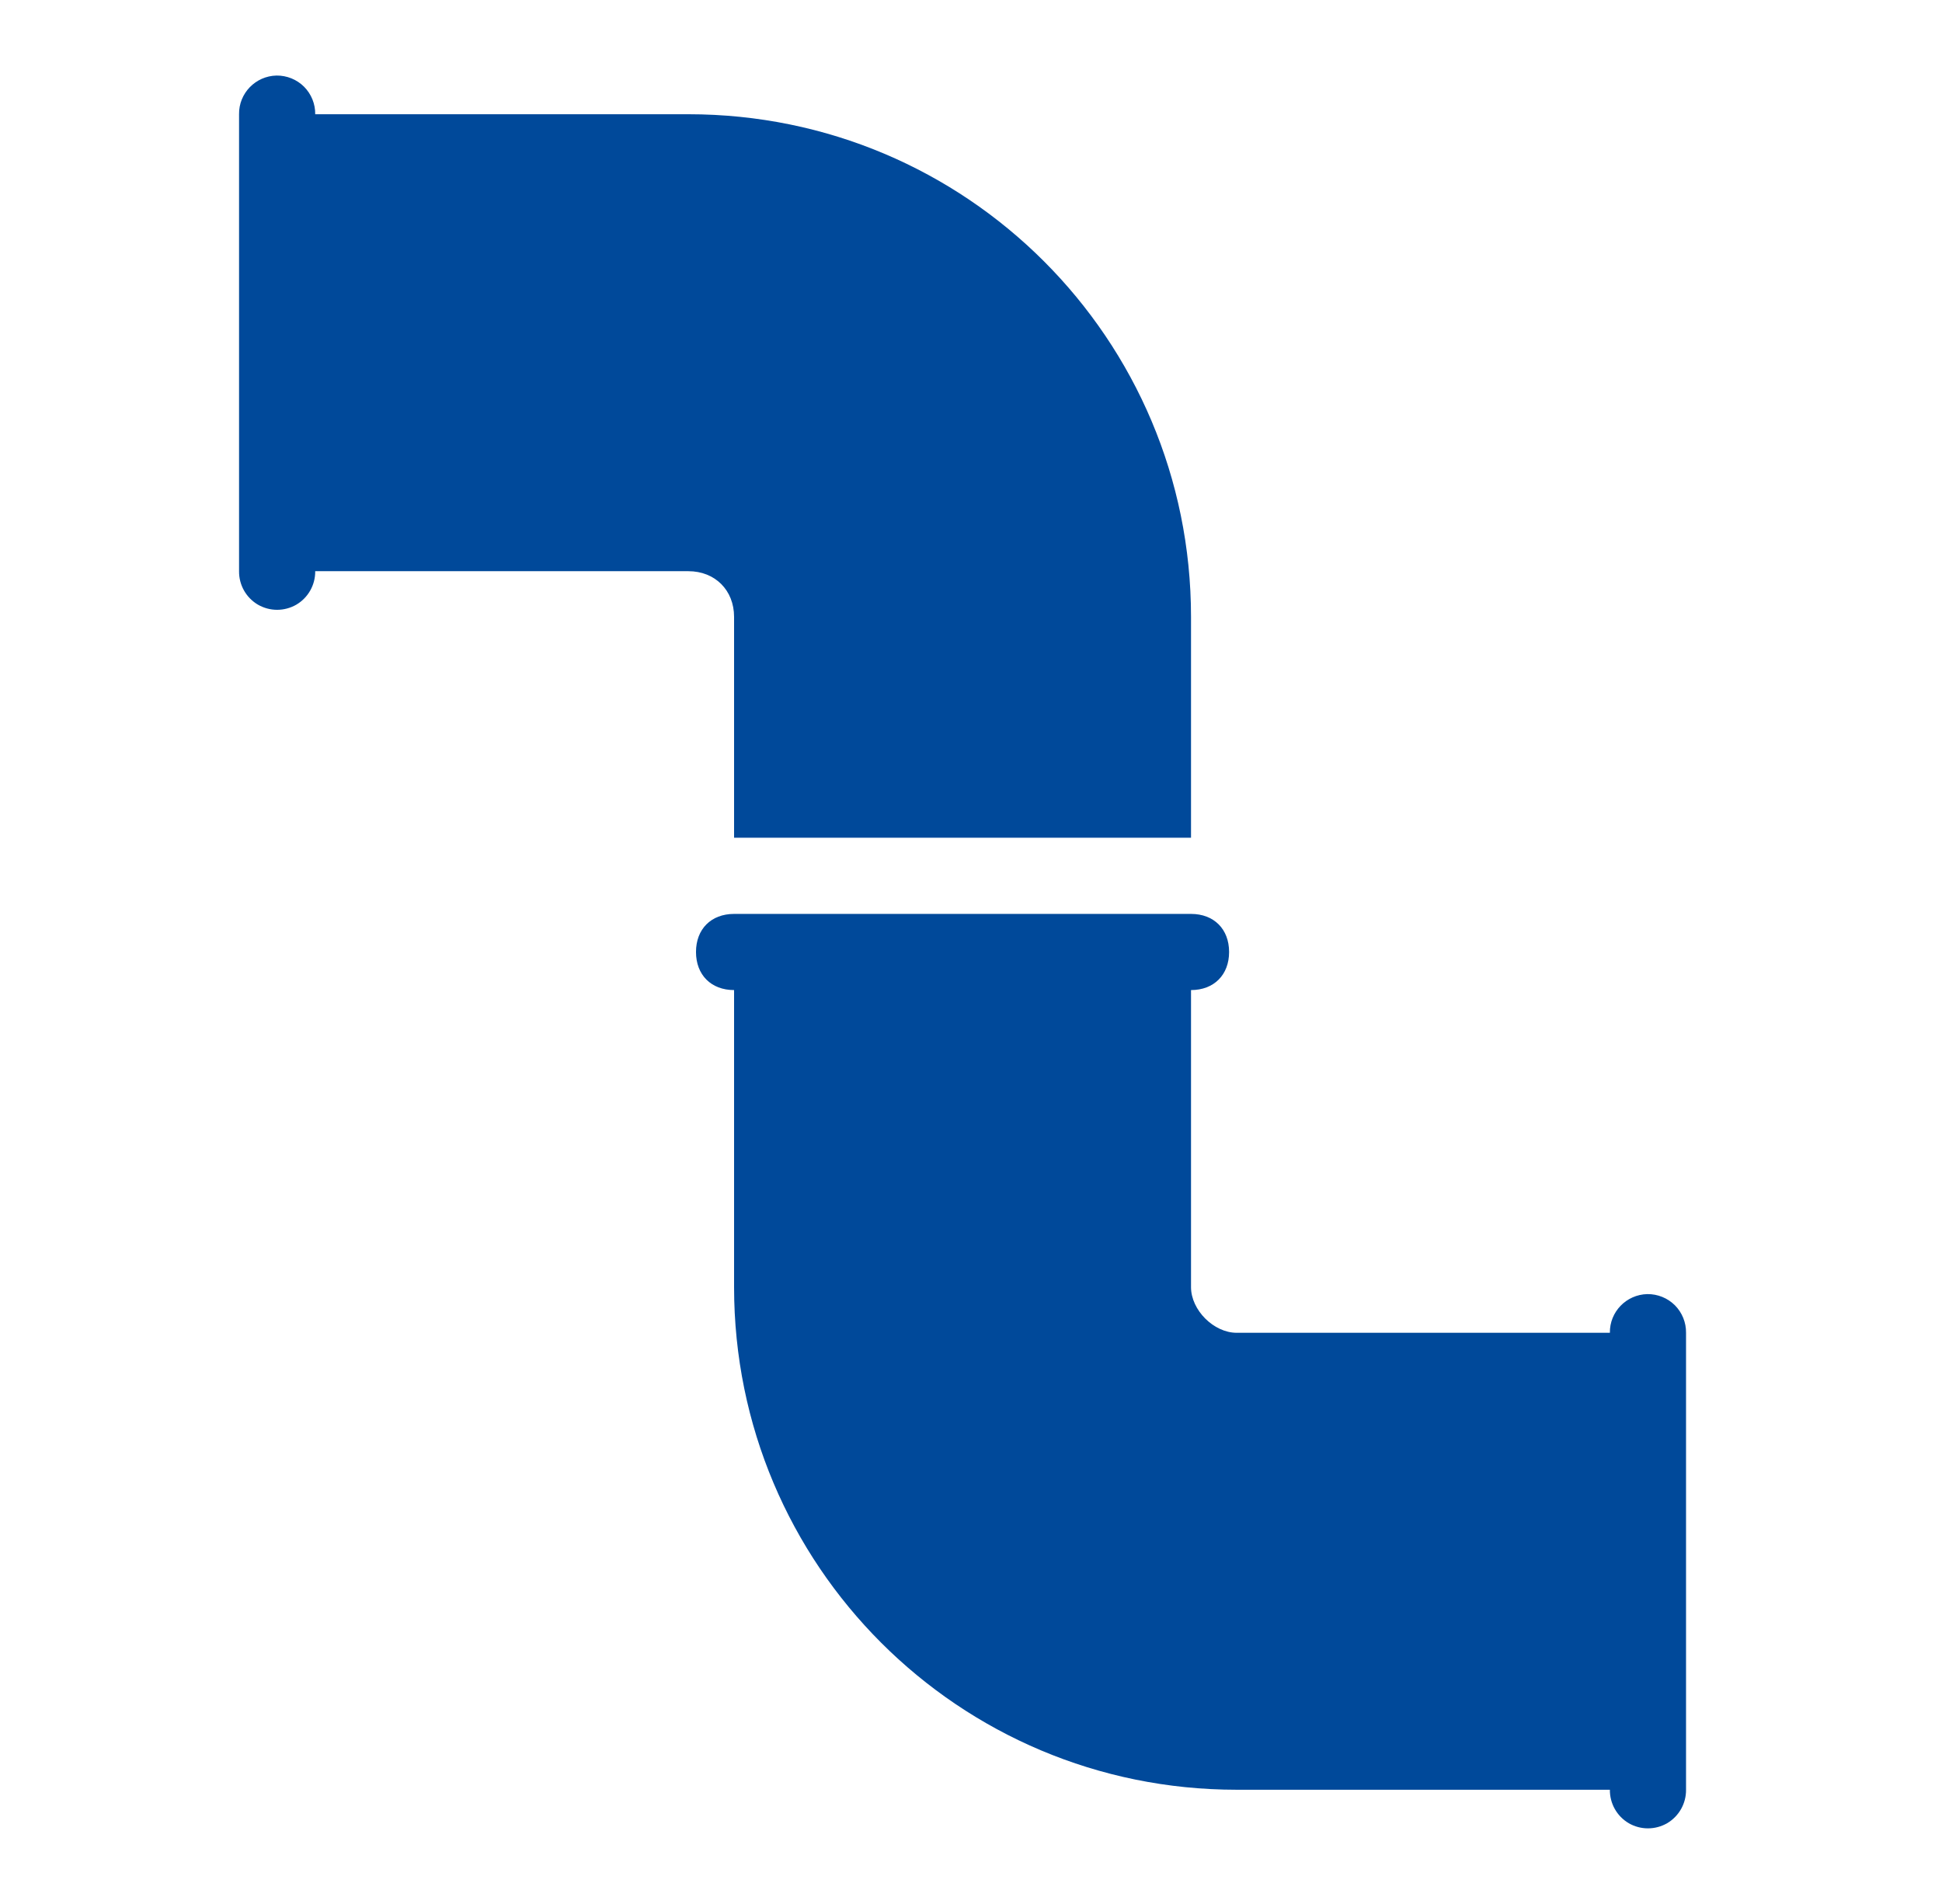 <svg width="51" height="50" viewBox="0 0 51 50" fill="none" xmlns="http://www.w3.org/2000/svg">
<path d="M7.262 1.984C6.711 1.996 6.27 2.449 6.278 3V15C6.274 15.36 6.461 15.695 6.774 15.879C7.086 16.059 7.469 16.059 7.782 15.879C8.094 15.695 8.282 15.36 8.278 15H18.079C18.778 15 19.278 15.5 19.278 16.199V22H31.278V16.199C31.278 8.899 25.379 3 18.079 3H8.278C8.282 2.731 8.176 2.469 7.985 2.277C7.793 2.086 7.532 1.981 7.262 1.984ZM19.278 24C18.676 24 18.278 24.398 18.278 25C18.278 25.602 18.676 26 19.278 26V33.801C19.278 41.102 25.176 47 32.477 47H42.278C42.274 47.359 42.461 47.695 42.774 47.879C43.086 48.059 43.469 48.059 43.782 47.879C44.094 47.695 44.282 47.359 44.278 47V35C44.282 34.731 44.176 34.469 43.985 34.277C43.793 34.086 43.532 33.981 43.262 33.984C42.711 33.996 42.27 34.449 42.278 35H32.477C31.875 35 31.278 34.403 31.278 33.801V26C31.879 26 32.278 25.602 32.278 25C32.278 24.398 31.879 24 31.278 24H19.278Z" fill="#00499A"/>
</svg>
